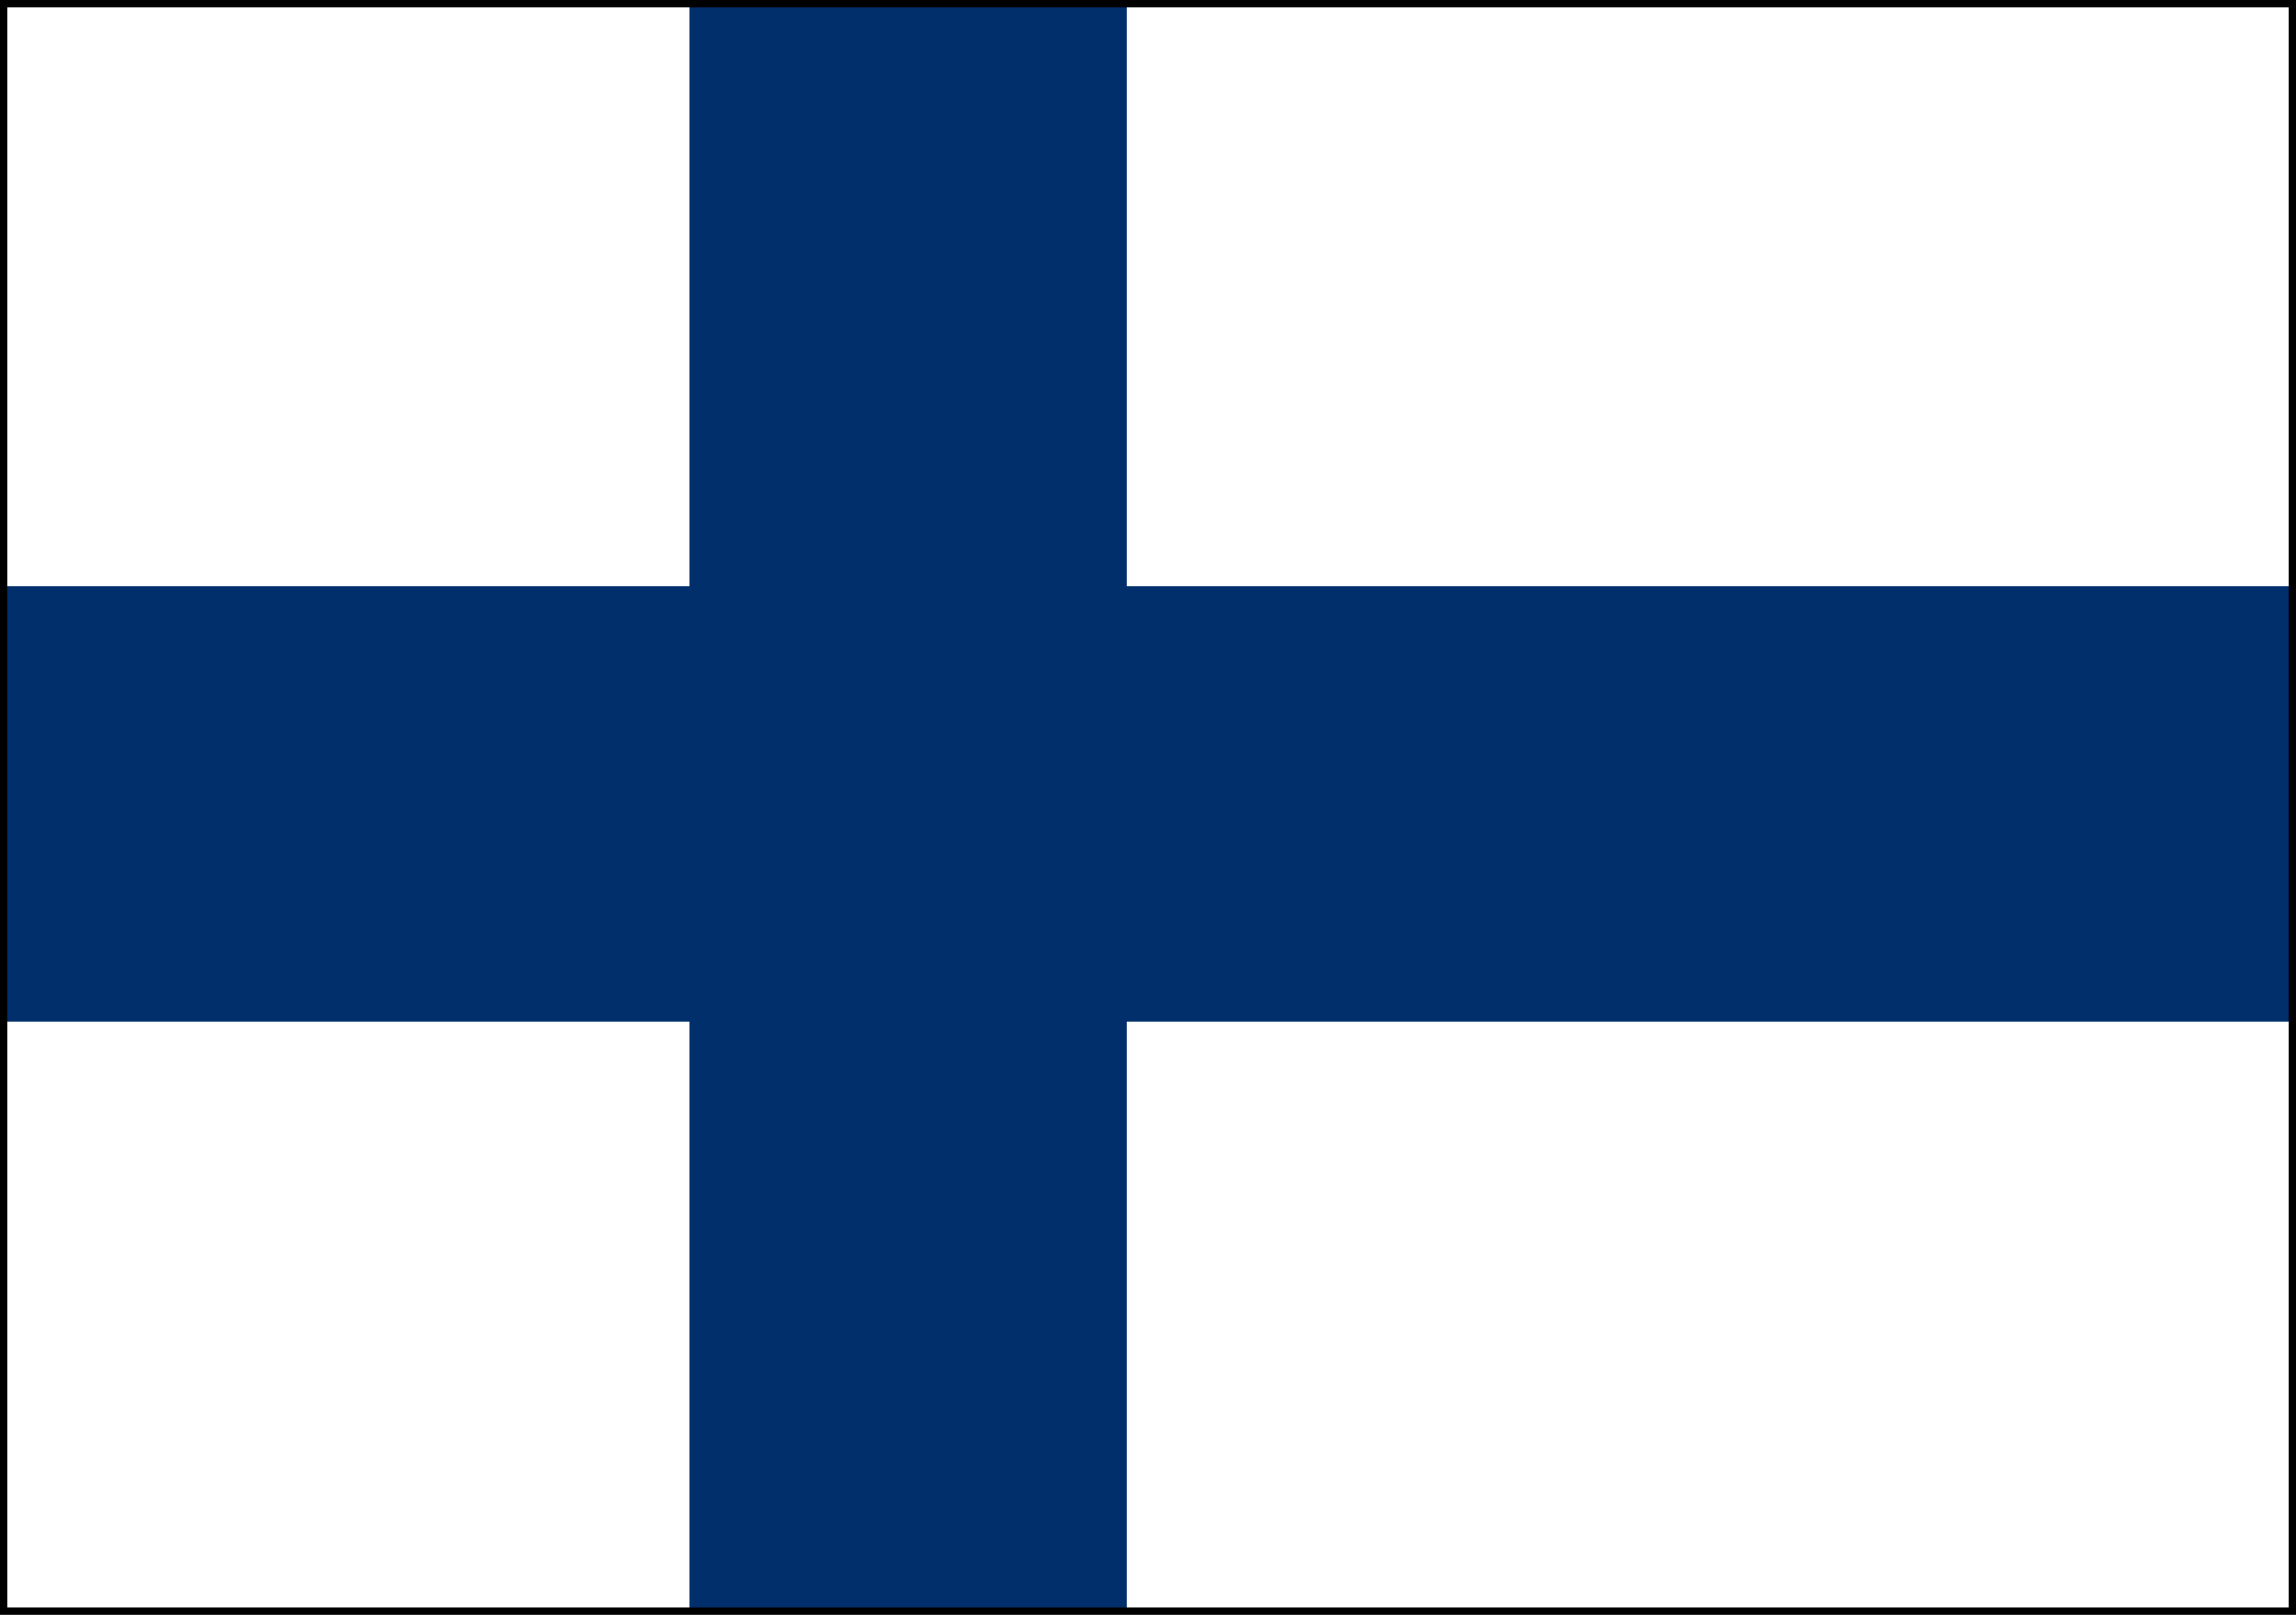 <svg xmlns="http://www.w3.org/2000/svg" viewBox="0 0 601.89 423.19"><rect x="0" y="0" width="601.89" height="423.19" fill="#808080" stroke="none"/><defs><style>.cls-1{fill:#fff;}.cls-2{fill:#002f6c;}.cls-3{fill:none;stroke:#000;stroke-miterlimit:10;stroke-width:2px;}</style></defs><title>FI</title><g id="レイヤー_2" data-name="レイヤー 2"><g id="レイヤー_1-2" data-name="レイヤー 1"><rect class="cls-1" x="1" y="1" width="599.89" height="421.19"/><polygon class="cls-2" points="601.38 153.65 295.36 153.65 295.36 0.65 180.68 0.65 180.68 153.65 1 153.65 1 267.64 180.68 267.64 180.68 422.19 295.36 422.19 295.36 267.64 601.38 267.64 601.38 153.65"/><rect class="cls-3" x="1" y="1" width="599.89" height="421.19"/></g></g></svg>